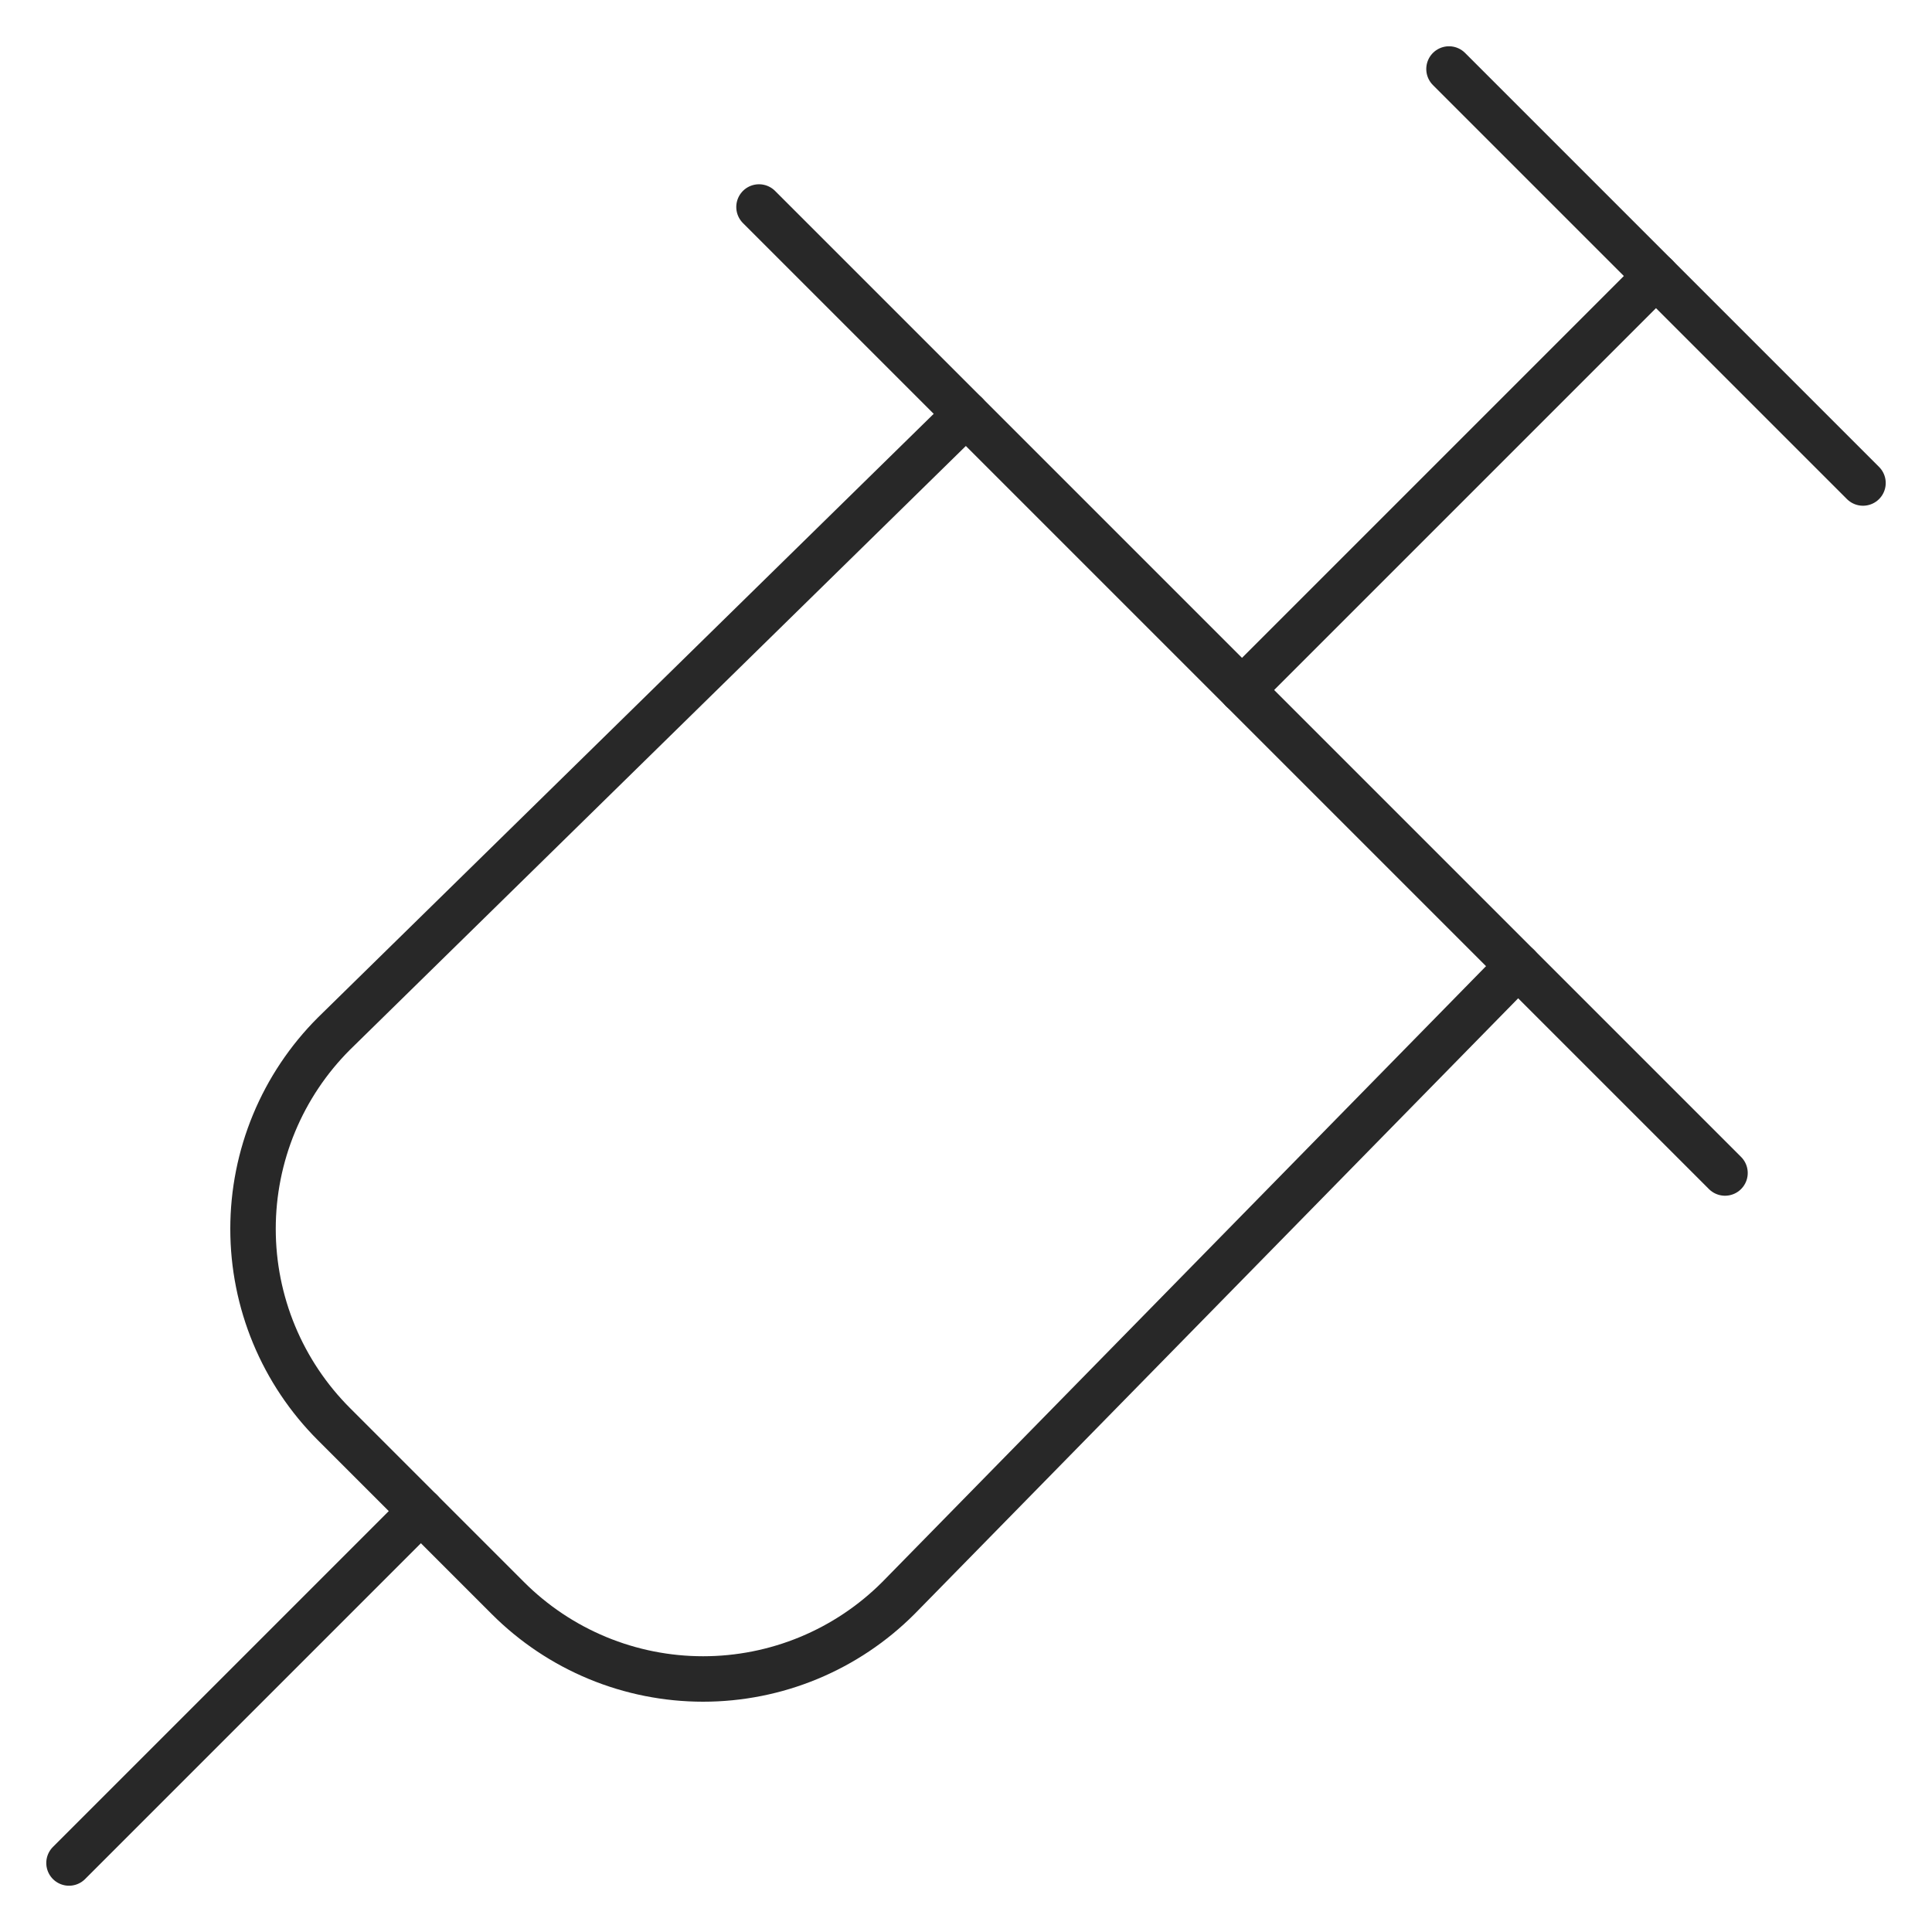<svg width="85" height="85" viewBox="0 0 85 85" fill="none" xmlns="http://www.w3.org/2000/svg">
<g id="health-medical-syringe--instrument-medical-syringe-health-beauty-needle">
<g id="Group">
<path id="Vector" d="M42.5 18.214L14.693 45.475C13.564 46.603 12.668 47.942 12.057 49.416C11.446 50.89 11.132 52.47 11.132 54.066C11.132 55.662 11.446 57.242 12.057 58.716C12.668 60.19 13.564 61.529 14.693 62.657L22.343 70.307C23.471 71.436 24.81 72.332 26.284 72.943C27.758 73.554 29.338 73.868 30.934 73.868C32.53 73.868 34.11 73.554 35.584 72.943C37.058 72.332 38.397 71.436 39.525 70.307L66.786 42.5" stroke="#282828" stroke-width="2" stroke-linecap="round" stroke-linejoin="round"/>
<path id="Vector_2" d="M63.75 3.036L81.964 21.25" stroke="#282828" stroke-width="2" stroke-linecap="round" stroke-linejoin="round"/>
<path id="Vector_3" d="M54.643 30.357L72.857 12.143" stroke="#282828" stroke-width="2" stroke-linecap="round" stroke-linejoin="round"/>
<path id="Vector_4" d="M18.518 66.482L3.036 81.964" stroke="#282828" stroke-width="2" stroke-linecap="round" stroke-linejoin="round"/>
<path id="Vector_5" d="M33.393 9.107L75.893 51.607" stroke="#282828" stroke-width="2" stroke-linecap="round" stroke-linejoin="round"/>
</g>
</g>
</svg>
